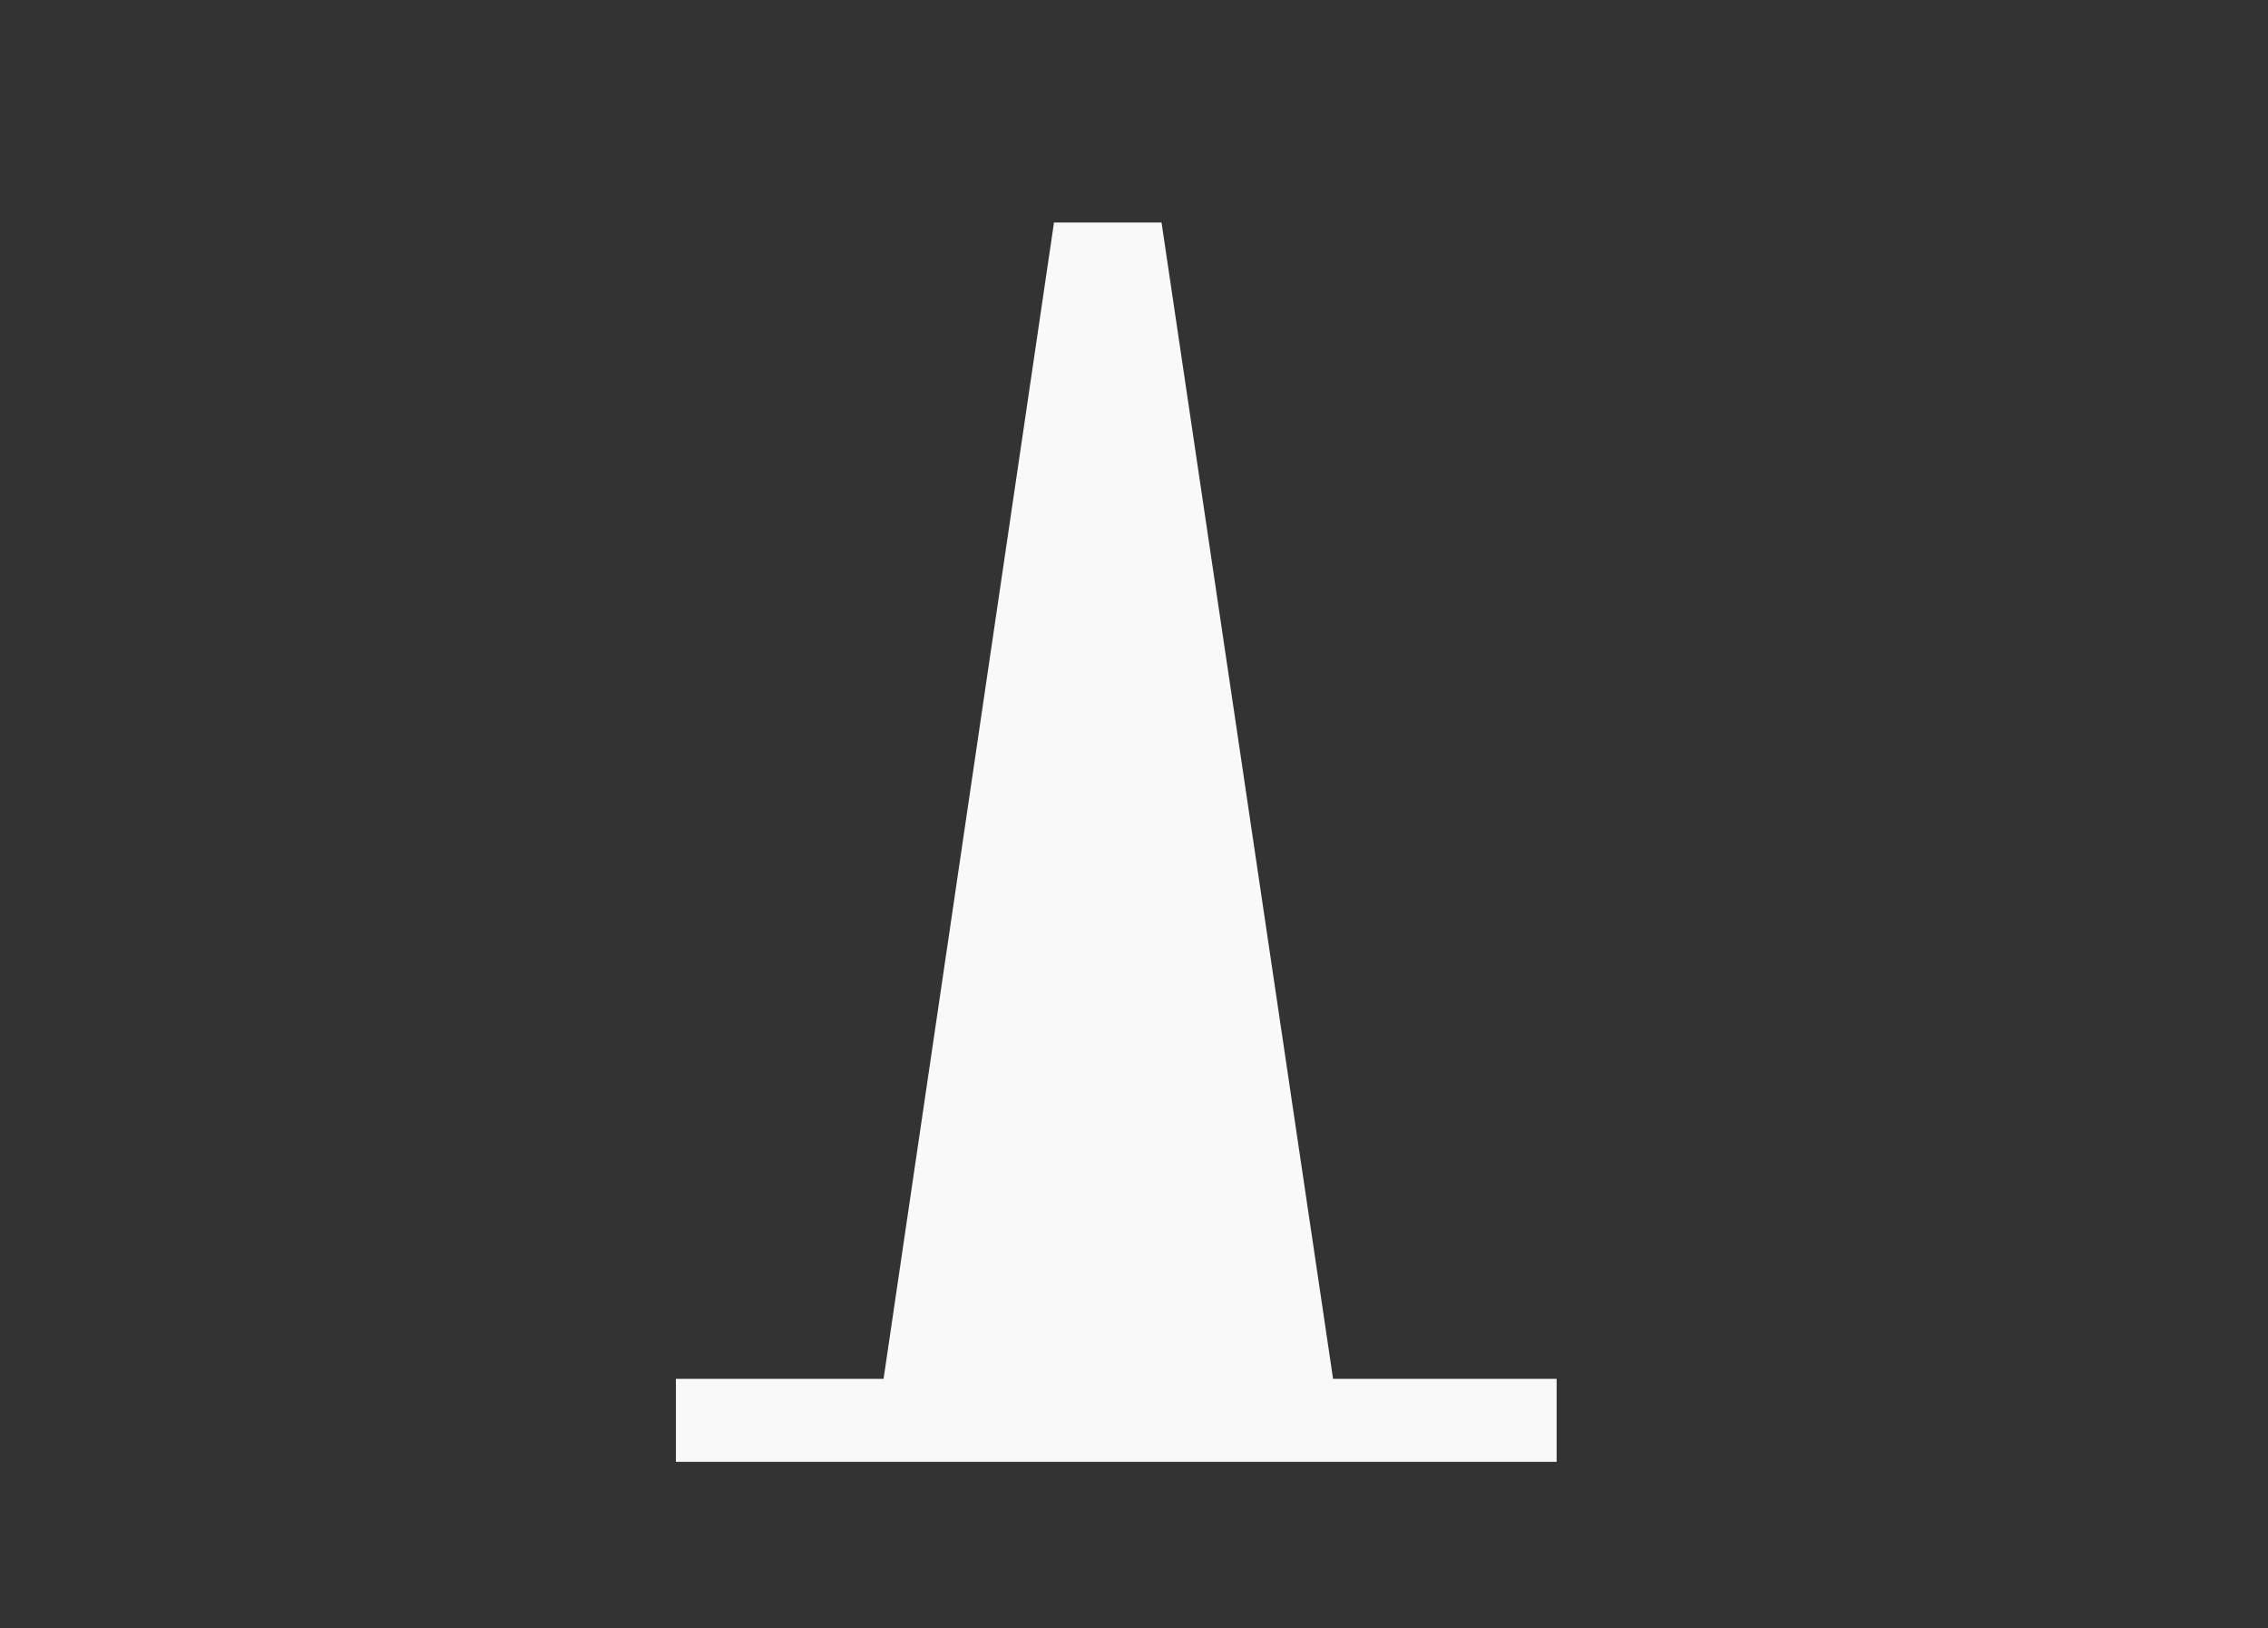 <svg id="Capa_1" data-name="Capa 1" xmlns="http://www.w3.org/2000/svg" viewBox="0 0 157.34 113"><rect x="0" y="0" width="157.34" height="113" fill="#333333" stroke="none"/><defs><style>.cls-1,.cls-2{fill:#f9f9f9;}.cls-2{fill-rule:evenodd;}</style></defs><rect class="cls-1" x="74.82" y="35.49" width="7.3" height="10.94"/><polygon class="cls-2" points="92.89 98.44 60.89 98.44 73.12 15.44 80.58 15.44 92.89 98.44"/><rect class="cls-1" x="46.89" y="95.68" width="61.1" height="5.76"/></svg>